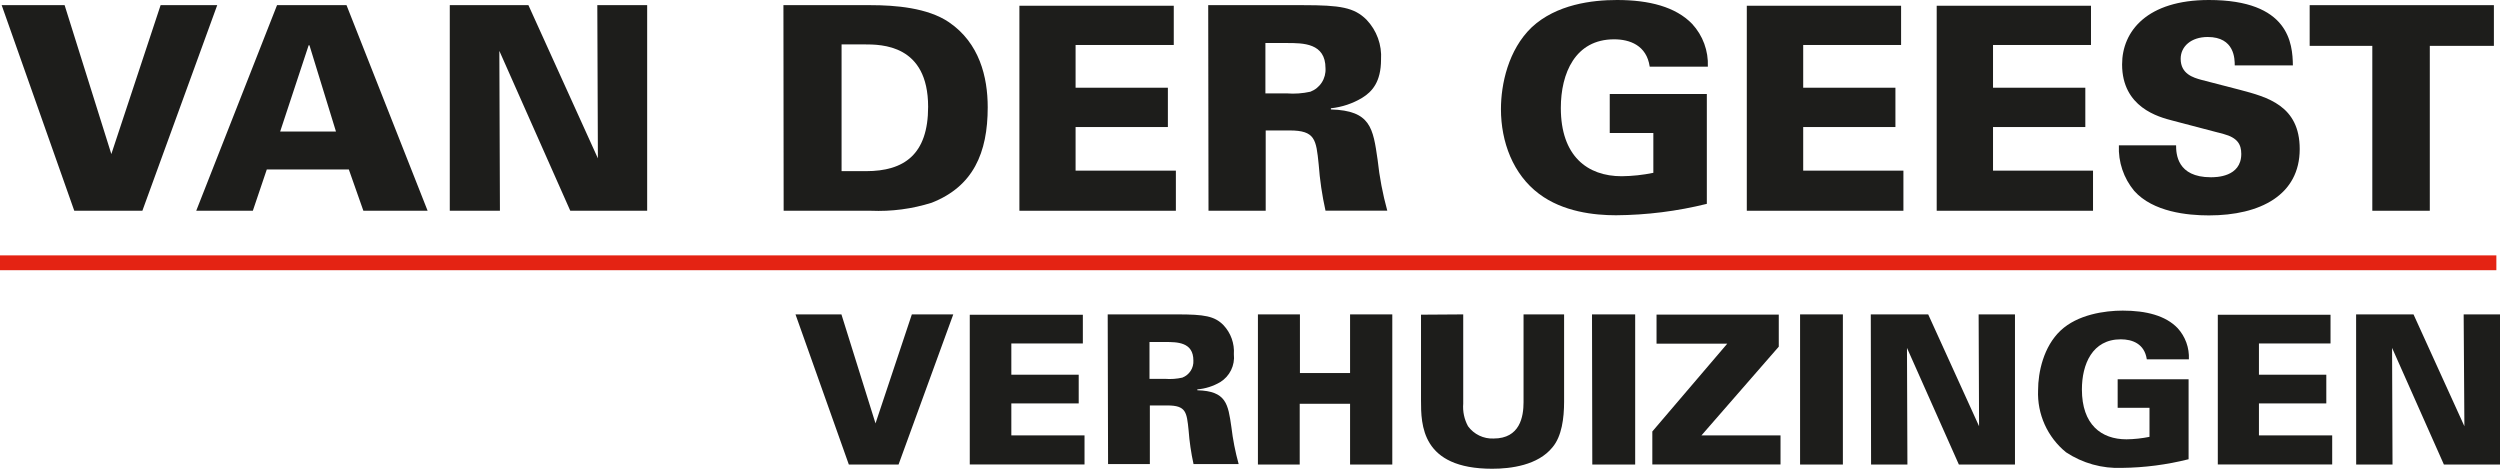 <svg width="344" height="65" viewBox="0 0 344 65" fill="none" xmlns="http://www.w3.org/2000/svg">
<g clip-path="url(#clip0_2_166)">
<path d="M0.23 0.71H8.89L15.32 21.2L22.1 0.71H29.89L19.59 29H10.22L0.23 0.71Z" fill="#1D1D1B"/>
<path d="M38.12 0.71H47.68L58.84 29H50L48 23.32H36.71L34.79 29H27L38.12 0.71ZM46.23 18.1L42.58 6.23H42.47L38.55 18.1H46.23Z" fill="#1D1D1B"/>
<path d="M61.89 0.71H72.71L82.27 21.79L82.19 0.71H89.05V29H78.47L68.71 7L68.79 29H61.89V0.71Z" fill="#1D1D1B"/>
<path d="M107.8 0.71H119.8C123.17 0.71 127.64 1.06 130.58 3.06C134.77 5.92 135.91 10.58 135.91 14.77C135.91 21.04 133.91 25.66 128.19 27.9C125.488 28.749 122.659 29.122 119.83 29H107.83L107.8 0.71ZM115.8 23.55H119.17C124.38 23.55 127.71 21.28 127.71 14.7C127.71 6.11 121.29 6.11 118.9 6.11H115.8V23.55Z" fill="#1D1D1B"/>
<path d="M140.27 0.79H161.51V6.19H148V12.07H160.7V17.48H148V23.48H161.8V29H140.27V0.79Z" fill="#1D1D1B"/>
<path d="M166.25 0.71H179.33C184.42 0.71 186.33 1.02 188.03 2.71C188.725 3.437 189.262 4.3 189.607 5.245C189.951 6.19 190.095 7.196 190.03 8.2C190.03 11.29 188.78 12.63 187.45 13.45C186.135 14.246 184.659 14.741 183.13 14.9V15.06C188.62 15.21 188.93 17.64 189.56 21.99C189.814 24.355 190.259 26.696 190.89 28.99H182.39C181.921 26.889 181.607 24.757 181.45 22.61C181.1 19.2 180.98 17.95 177.45 17.95H174.16V29H166.29L166.25 0.71ZM174.12 12.85H177.06C178.149 12.935 179.244 12.858 180.31 12.62C180.954 12.374 181.503 11.93 181.877 11.351C182.251 10.771 182.431 10.088 182.39 9.4C182.39 5.92 179.33 5.92 177.06 5.92H174.12V12.85Z" fill="#1D1D1B"/>
<path d="M227 9.17C226.57 6.23 224.25 5.41 222.1 5.41C216.73 5.41 214.77 10.11 214.77 14.85C214.77 21.47 218.41 24.25 223.15 24.25C224.612 24.233 226.068 24.076 227.5 23.78V18.3H221.5V12.93H234.86V28.05C230.77 29.064 226.574 29.591 222.36 29.62C219.36 29.62 215.07 29.15 211.78 26.68C208.18 23.98 206.53 19.51 206.53 15.01C206.53 11.6 207.53 6.86 210.76 3.76C214.16 0.59 219.09 0 222.5 0C226.93 0 230.57 0.94 232.84 3.29C233.57 4.08 234.136 5.005 234.507 6.014C234.877 7.024 235.045 8.096 235 9.17H227Z" fill="#1D1D1B"/>
<path d="M240.36 0.79H261.59V6.19H248.12V12.07H260.81V17.48H248.12V23.48H261.91V29H240.36V0.79Z" fill="#1D1D1B"/>
<path d="M266.49 0.79H287.72V6.19H274.24V12.07H286.94V17.48H274.24V23.48H288V29H266.49V0.79Z" fill="#1D1D1B"/>
<path d="M299.43 20C299.43 21.14 299.55 24.39 304.21 24.39C304.88 24.39 308.4 24.39 308.4 21.18C308.4 19.85 307.86 18.95 305.97 18.44L299 16.61C297 16.1 292 14.77 292 8.86C292 4.27 295.47 0 303.94 0C315 0 315.46 6 315.5 9H307.5C307.5 8.14 307.5 5.09 303.78 5.09C301.51 5.09 300.06 6.38 300.06 8.09C300.06 10.17 301.78 10.68 302.92 10.99L308.21 12.36C311.97 13.36 316.44 14.52 316.44 20.51C316.44 26.82 311.03 29.64 303.94 29.64C301 29.64 296.26 29.17 293.67 26.27C292.21 24.516 291.458 22.28 291.56 20H299.43Z" fill="#1D1D1B"/>
<path d="M326.43 6.31H317.81V0.71H343.16V6.31H334.34V29H326.43V6.31Z" fill="#1D1D1B"/>
<path d="M109.46 43.26H115.78L120.47 58.26L125.47 43.26H131.17L123.64 63.92H116.8L109.46 43.26Z" fill="#1D1D1B"/>
<path d="M133.44 43.31H149V47.26H139.16V51.56H148.43V55.51H139.16V59.91H149.23V63.91H133.44V43.31Z" fill="#1D1D1B"/>
<path d="M152.42 43.26H162C165.72 43.26 167.12 43.49 168.35 44.74C168.851 45.272 169.237 45.902 169.483 46.59C169.729 47.279 169.83 48.011 169.78 48.74C169.862 49.492 169.729 50.252 169.396 50.932C169.063 51.612 168.545 52.183 167.9 52.58C166.938 53.144 165.861 53.485 164.75 53.58V53.7C168.75 53.81 168.98 55.59 169.44 58.77C169.643 60.49 169.978 62.191 170.44 63.86H164.23C163.893 62.321 163.666 60.761 163.55 59.19C163.29 56.71 163.21 55.79 160.63 55.79H158.22V63.86H152.47L152.42 43.26ZM158.17 52.13H160.32C161.114 52.193 161.913 52.136 162.69 51.96C163.16 51.78 163.561 51.456 163.834 51.033C164.107 50.611 164.239 50.112 164.21 49.61C164.21 47.06 161.98 47.06 160.32 47.06H158.17V52.13Z" fill="#1D1D1B"/>
<path d="M173.09 43.26H178.87V51.33H185.77V43.26H191.58V63.92H185.77V55.56H178.84V63.92H173.09V43.26Z" fill="#1D1D1B"/>
<path d="M201.34 43.26V55.54C201.252 56.619 201.481 57.7 202 58.65C202.402 59.2 202.934 59.642 203.548 59.937C204.162 60.232 204.839 60.37 205.52 60.34C209.15 60.34 209.64 57.34 209.64 55.34V43.26H215.22V55.26C215.22 57.55 214.9 60.04 213.62 61.55C211.62 64.02 207.92 64.5 205.32 64.5C195.56 64.5 195.53 58.44 195.53 55.06V43.3L201.34 43.26Z" fill="#1D1D1B"/>
<path d="M219.06 43.26H225V63.92H219.1L219.06 43.26Z" fill="#1D1D1B"/>
<path d="M227.36 59.37L237.67 47.29H227.94V43.29H244.76V47.7L234.12 59.91H245V63.91H227.36V59.37Z" fill="#1D1D1B"/>
<path d="M247.69 43.26H253.58V63.92H247.69V43.26Z" fill="#1D1D1B"/>
<path d="M257.42 43.26H265.32L272.32 58.65L272.26 43.26H277.26V63.92H269.54L262.4 47.87L262.46 63.92H257.46L257.42 43.26Z" fill="#1D1D1B"/>
<path d="M295.4 49.44C295.08 47.29 293.4 46.69 291.82 46.69C287.9 46.69 286.47 50.12 286.47 53.59C286.47 58.42 289.13 60.45 292.6 60.45C293.665 60.436 294.726 60.322 295.77 60.11V56.11H291.39V52.19H301.15V63.19C298.157 63.945 295.086 64.345 292 64.38C289.265 64.494 286.563 63.742 284.28 62.23C283.021 61.205 282.018 59.9 281.351 58.419C280.685 56.938 280.373 55.322 280.44 53.7C280.44 51.21 281.19 47.7 283.53 45.49C285.87 43.28 289.6 42.74 292.09 42.74C295.32 42.74 297.99 43.43 299.64 45.15C300.168 45.728 300.577 46.404 300.843 47.14C301.109 47.877 301.227 48.658 301.19 49.44H295.4Z" fill="#1D1D1B"/>
<path d="M305.17 43.31H320.68V47.26H310.83V51.56H320.1V55.51H310.83V59.91H320.91V63.91H305.17V43.31Z" fill="#1D1D1B"/>
<path d="M324.2 43.26H332.1L339.1 58.65L339 43.26H344V63.92H336.28L329.15 47.87L329.21 63.92H324.21L324.2 43.26Z" fill="#1D1D1B"/>
<path d="M343.5 35.14H0V37.18H343.5V35.14Z" fill="#E42313"/>
</g>
<defs>
<clipPath id="clip0_2_166">
<rect width="344" height="65" fill="white"/>
</clipPath>
</defs>
</svg>
